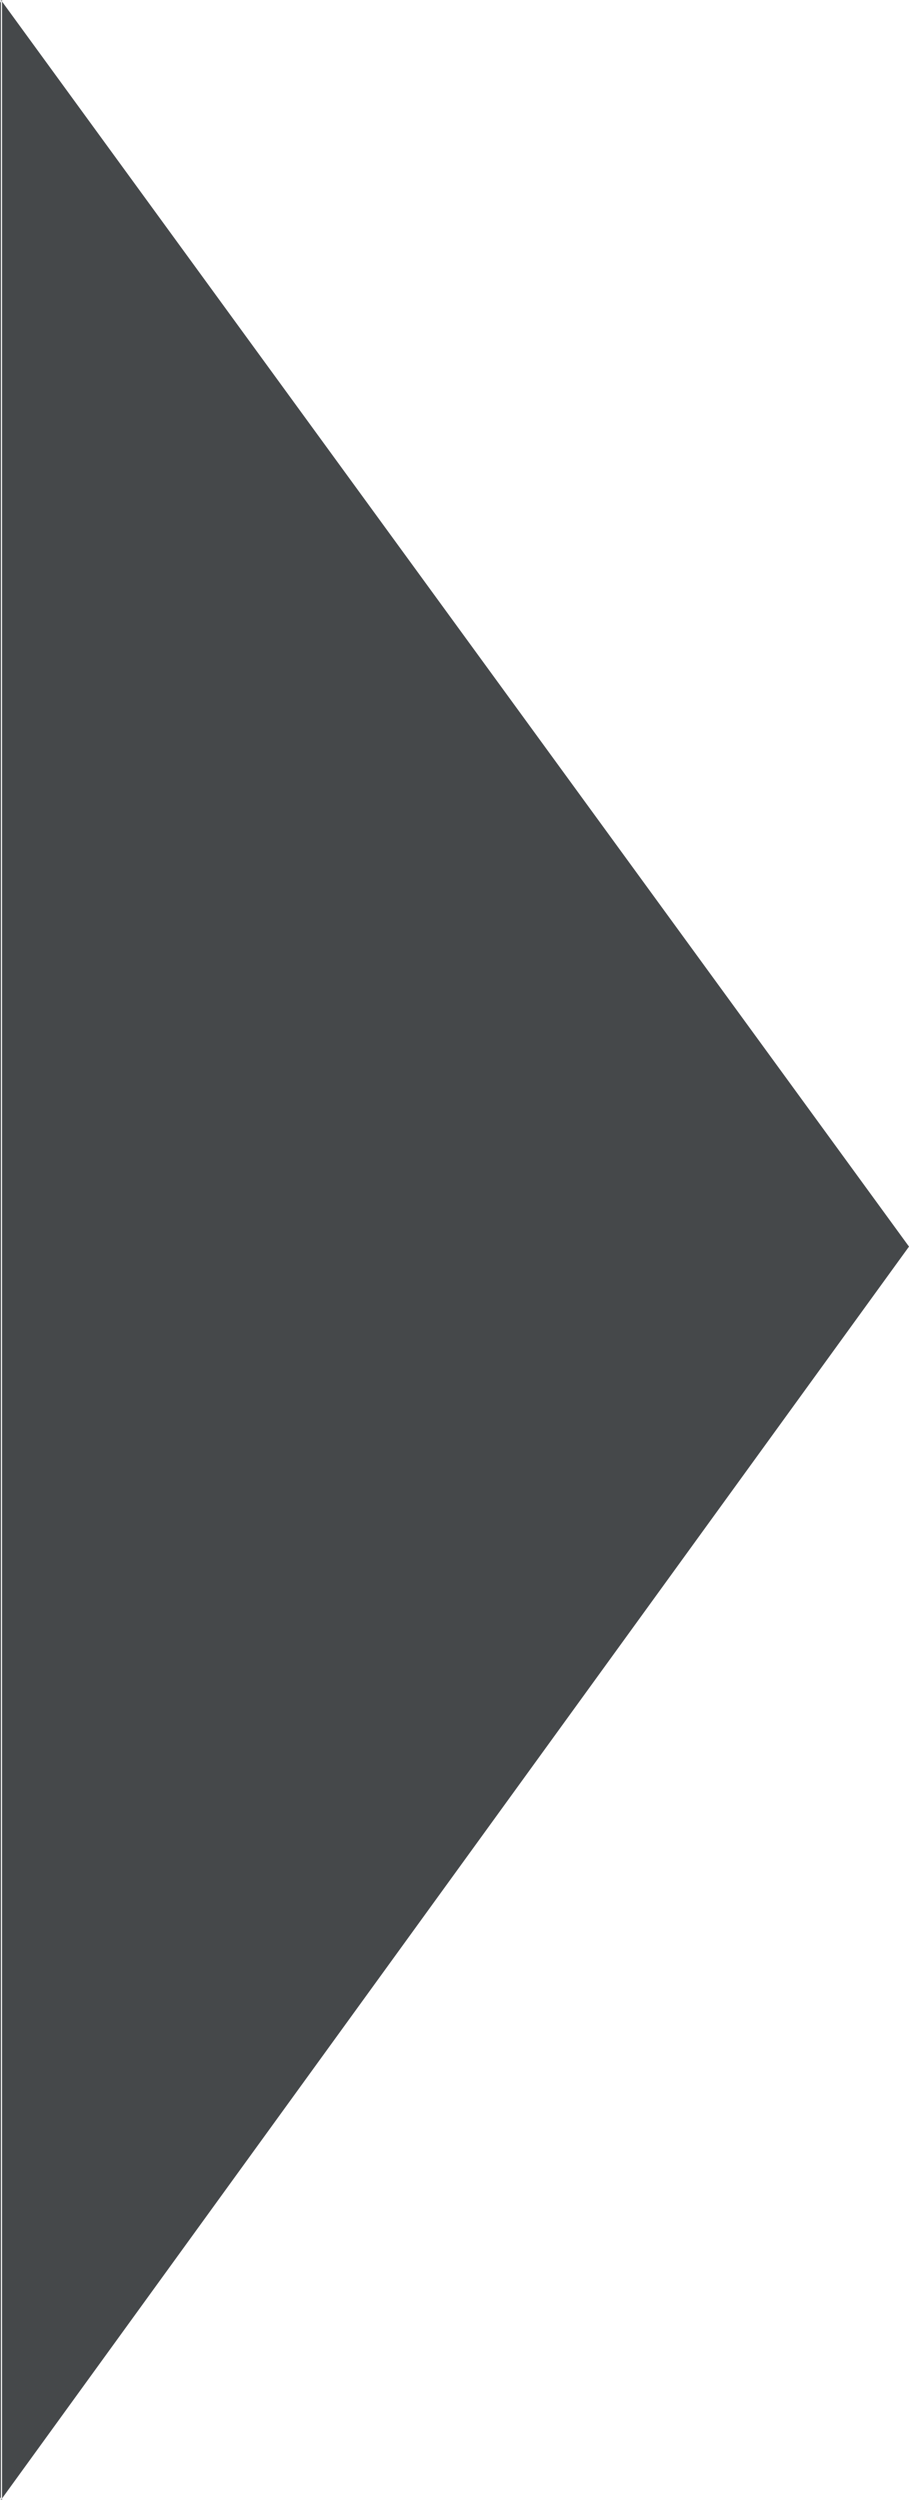 <?xml version="1.0" encoding="UTF-8"?>
<svg width="4px" height="11px" viewBox="0 0 4 11" version="1.1" xmlns="http://www.w3.org/2000/svg" xmlns:xlink="http://www.w3.org/1999/xlink">
    <title>Fill 1</title>
    <g id="Diamant-Startseite,-Produktseite-und-Menü" stroke="none" stroke-width="1" fill="none" fill-rule="evenodd">
        <g id="Postype-Referenzen---Funktionen-und-Benennung" transform="translate(-331, -634)" fill="#45484A">
            <g id="Group-28" transform="translate(85, 395)">
                <path d="M246.004,239 L246.004,250 L250,244.485 L250,244.485 L246.004,239 Z M246.009,239 L246,239.012 L246,249.988 L246.009,250 L246.009,239 Z" id="Fill-1" transform="translate(248, 244.5) rotate(-360) translate(-248, -244.5) "></path>
            </g>
        </g>
    </g>
</svg>